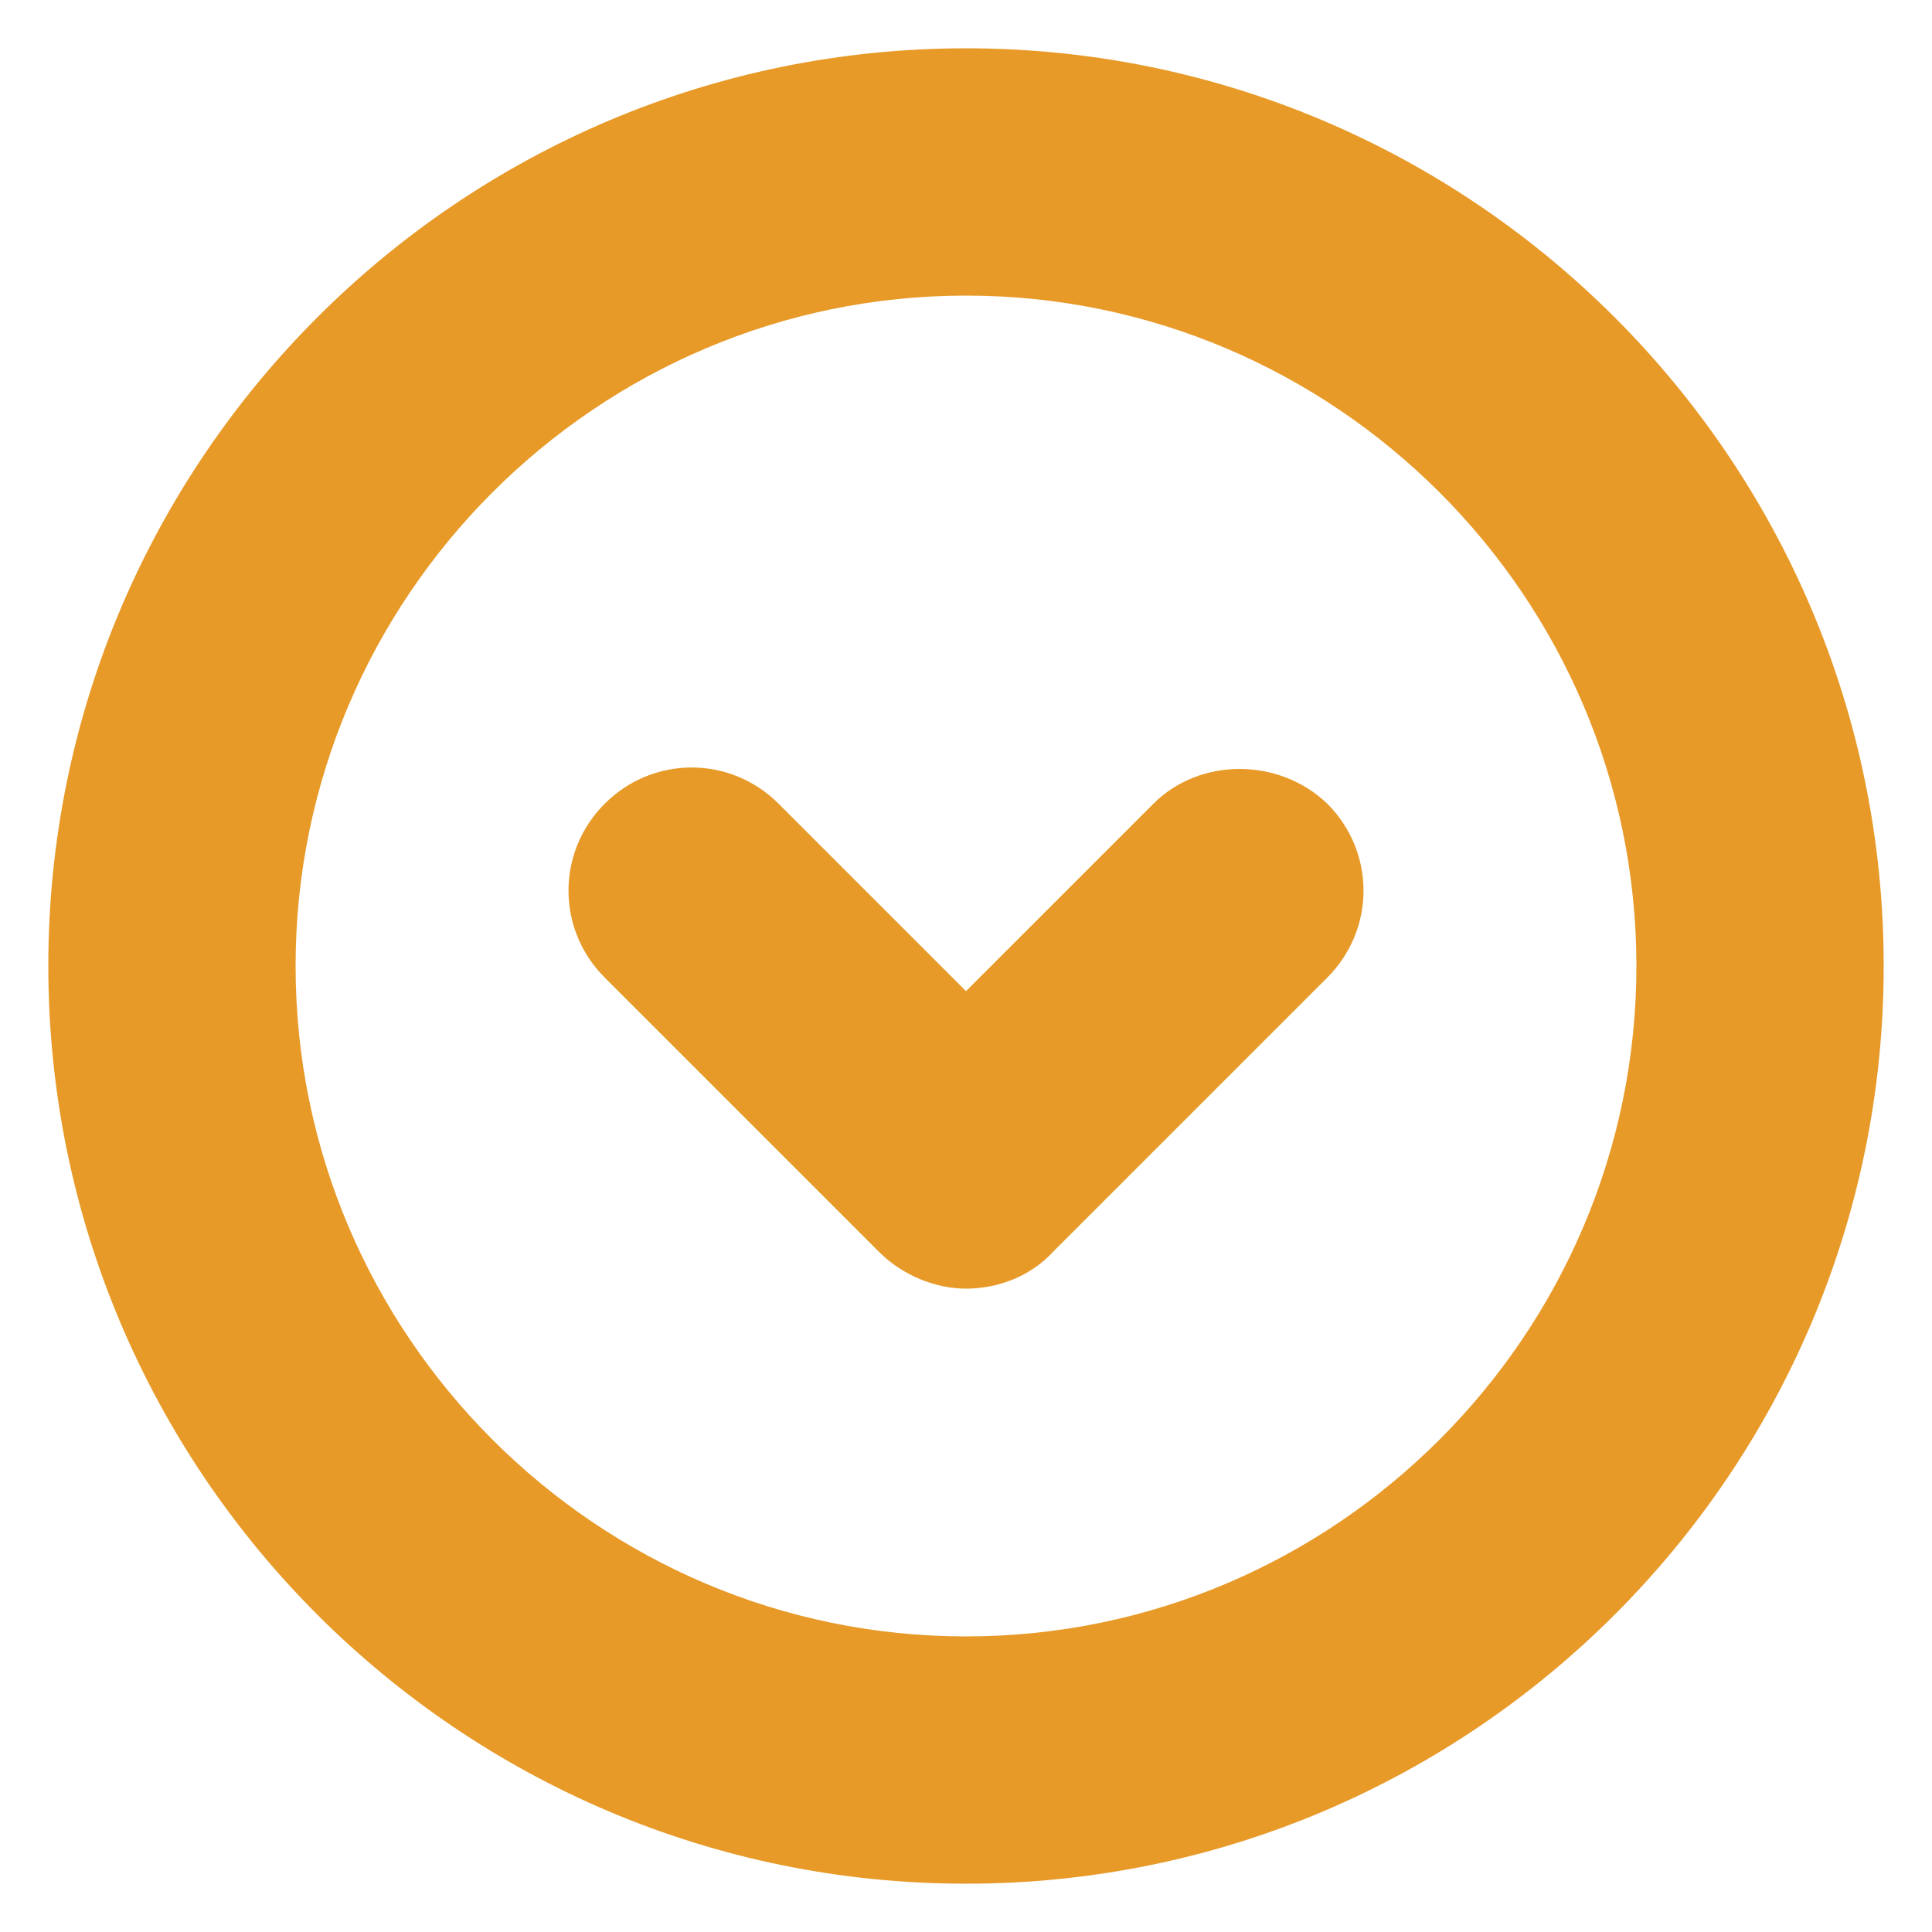 <?xml version="1.0" encoding="UTF-8"?>
<svg xmlns="http://www.w3.org/2000/svg" width="3600pt" height="3600pt" version="1.1" viewBox="0 0 3600 3600">
 <path d="m1800 90c-943.2 0-1710 766.8-1710 1710s766.8 1710 1710 1710 1710-766.8 1710-1710-766.8-1710-1710-1710zm0 2959.2c-687.6 0-1249.2-561.6-1249.2-1249.2 0-687.6 561.6-1249.2 1249.2-1249.2s1249.2 561.6 1249.2 1249.2-561.6 1249.2-1249.2 1249.2z" fill="#e89a29"/>
 <path d="m2149.2 1497.6-349.2 349.2-349.2-349.2c-90-90-234-90-324 0s-90 234 0 324l511.2 511.2c43.199 43.199 104.4 68.398 162 68.398s118.8-21.602 162-68.398l511.2-511.2c90-90 90-234 0-324-90-86.402-237.6-86.402-324 0z" fill="#e89a29"/>
</svg>
